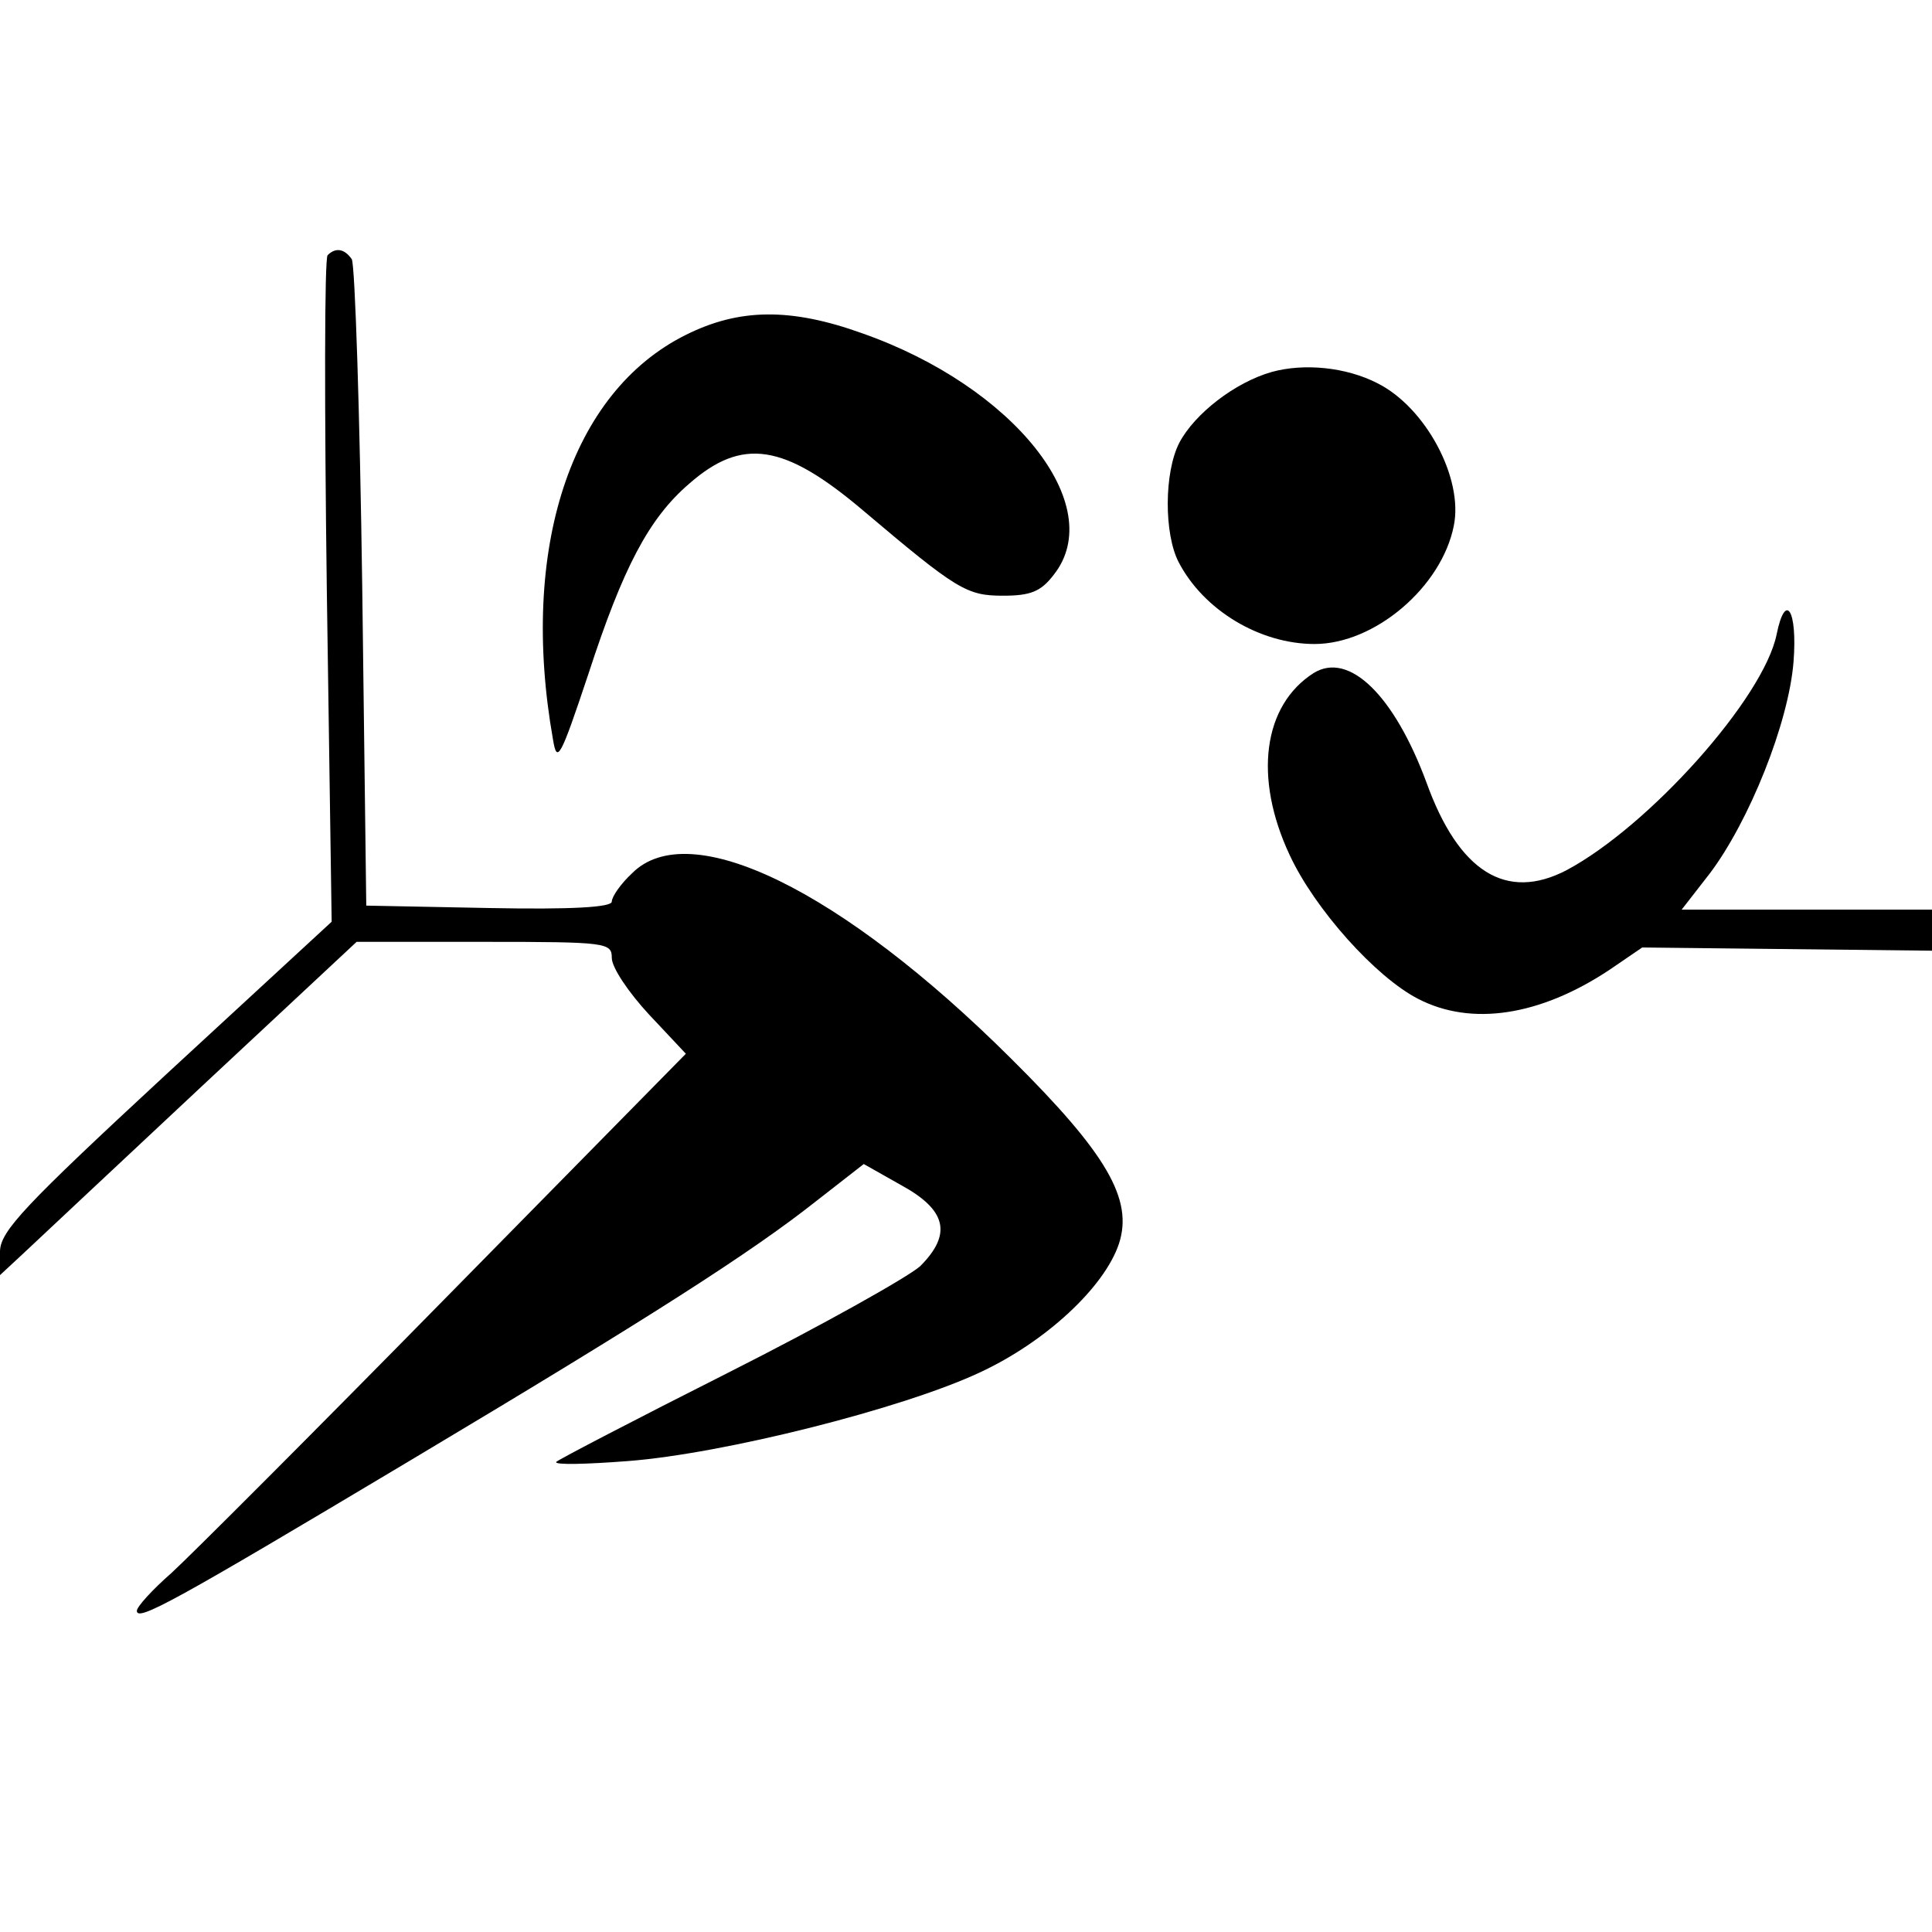 <?xml version="1.0" standalone="no"?>
<!DOCTYPE svg PUBLIC "-//W3C//DTD SVG 20010904//EN"
 "http://www.w3.org/TR/2001/REC-SVG-20010904/DTD/svg10.dtd">
<svg version="1.0" xmlns="http://www.w3.org/2000/svg"
 width="240pt" height="240pt" viewBox="0 0 240 240"
 preserveAspectRatio="xMidYMid meet">
<g transform="translate(0,240) scale(0.1,-0.1)"
fill="#000000" stroke="none">
<path d="M407 2083 c-4 -3 -4 -191 -1 -417 l6 -411 -206 -190 c-176 -163 -205
-194 -206 -219 l0 -30 28 26 c15 14 114 107 221 207 l194 181 159 0 c152 0
158 -1 158 -20 0 -12 21 -43 46 -70 l46 -49 -299 -304 c-164 -167 -317 -320
-340 -341 -24 -21 -43 -42 -43 -47 0 -14 47 12 335 184 305 182 428 261 509
325 l59 46 46 -26 c57 -31 64 -61 24 -101 -16 -14 -123 -74 -238 -132 -115
-58 -211 -108 -214 -111 -3 -4 37 -3 89 1 118 9 341 65 437 110 82 38 155 106
173 160 18 55 -15 112 -134 230 -211 210 -400 302 -471 230 -14 -13 -25 -29
-25 -35 0 -7 -49 -10 -152 -8 l-153 3 -5 395 c-3 217 -9 401 -13 408 -9 13
-20 15 -30 5z"/>
<path d="M852 1984 c-143 -71 -207 -266 -165 -503 5 -30 9 -23 44 82 43 132
75 193 125 236 66 58 118 50 216 -33 117 -99 129 -106 174 -106 34 0 47 5 63
26 68 86 -50 234 -238 300 -89 32 -153 31 -219 -2z"/>
<path d="M1580 1938 c-46 -13 -96 -52 -115 -88 -19 -37 -19 -113 -1 -148 31
-60 101 -102 169 -102 75 0 158 71 173 147 12 59 -35 147 -95 177 -39 20 -91
25 -131 14z"/>
<path d="M2207 1612 c-16 -79 -158 -238 -261 -293 -75 -39 -134 -2 -174 109
-40 108 -96 163 -140 136 -63 -40 -75 -130 -30 -226 31 -67 107 -152 160 -179
66 -34 151 -21 237 36 l41 28 180 -2 180 -2 0 25 0 26 -155 0 -156 0 35 45
c49 65 98 187 104 263 5 64 -10 88 -21 34z"/>
</g>
</svg>
